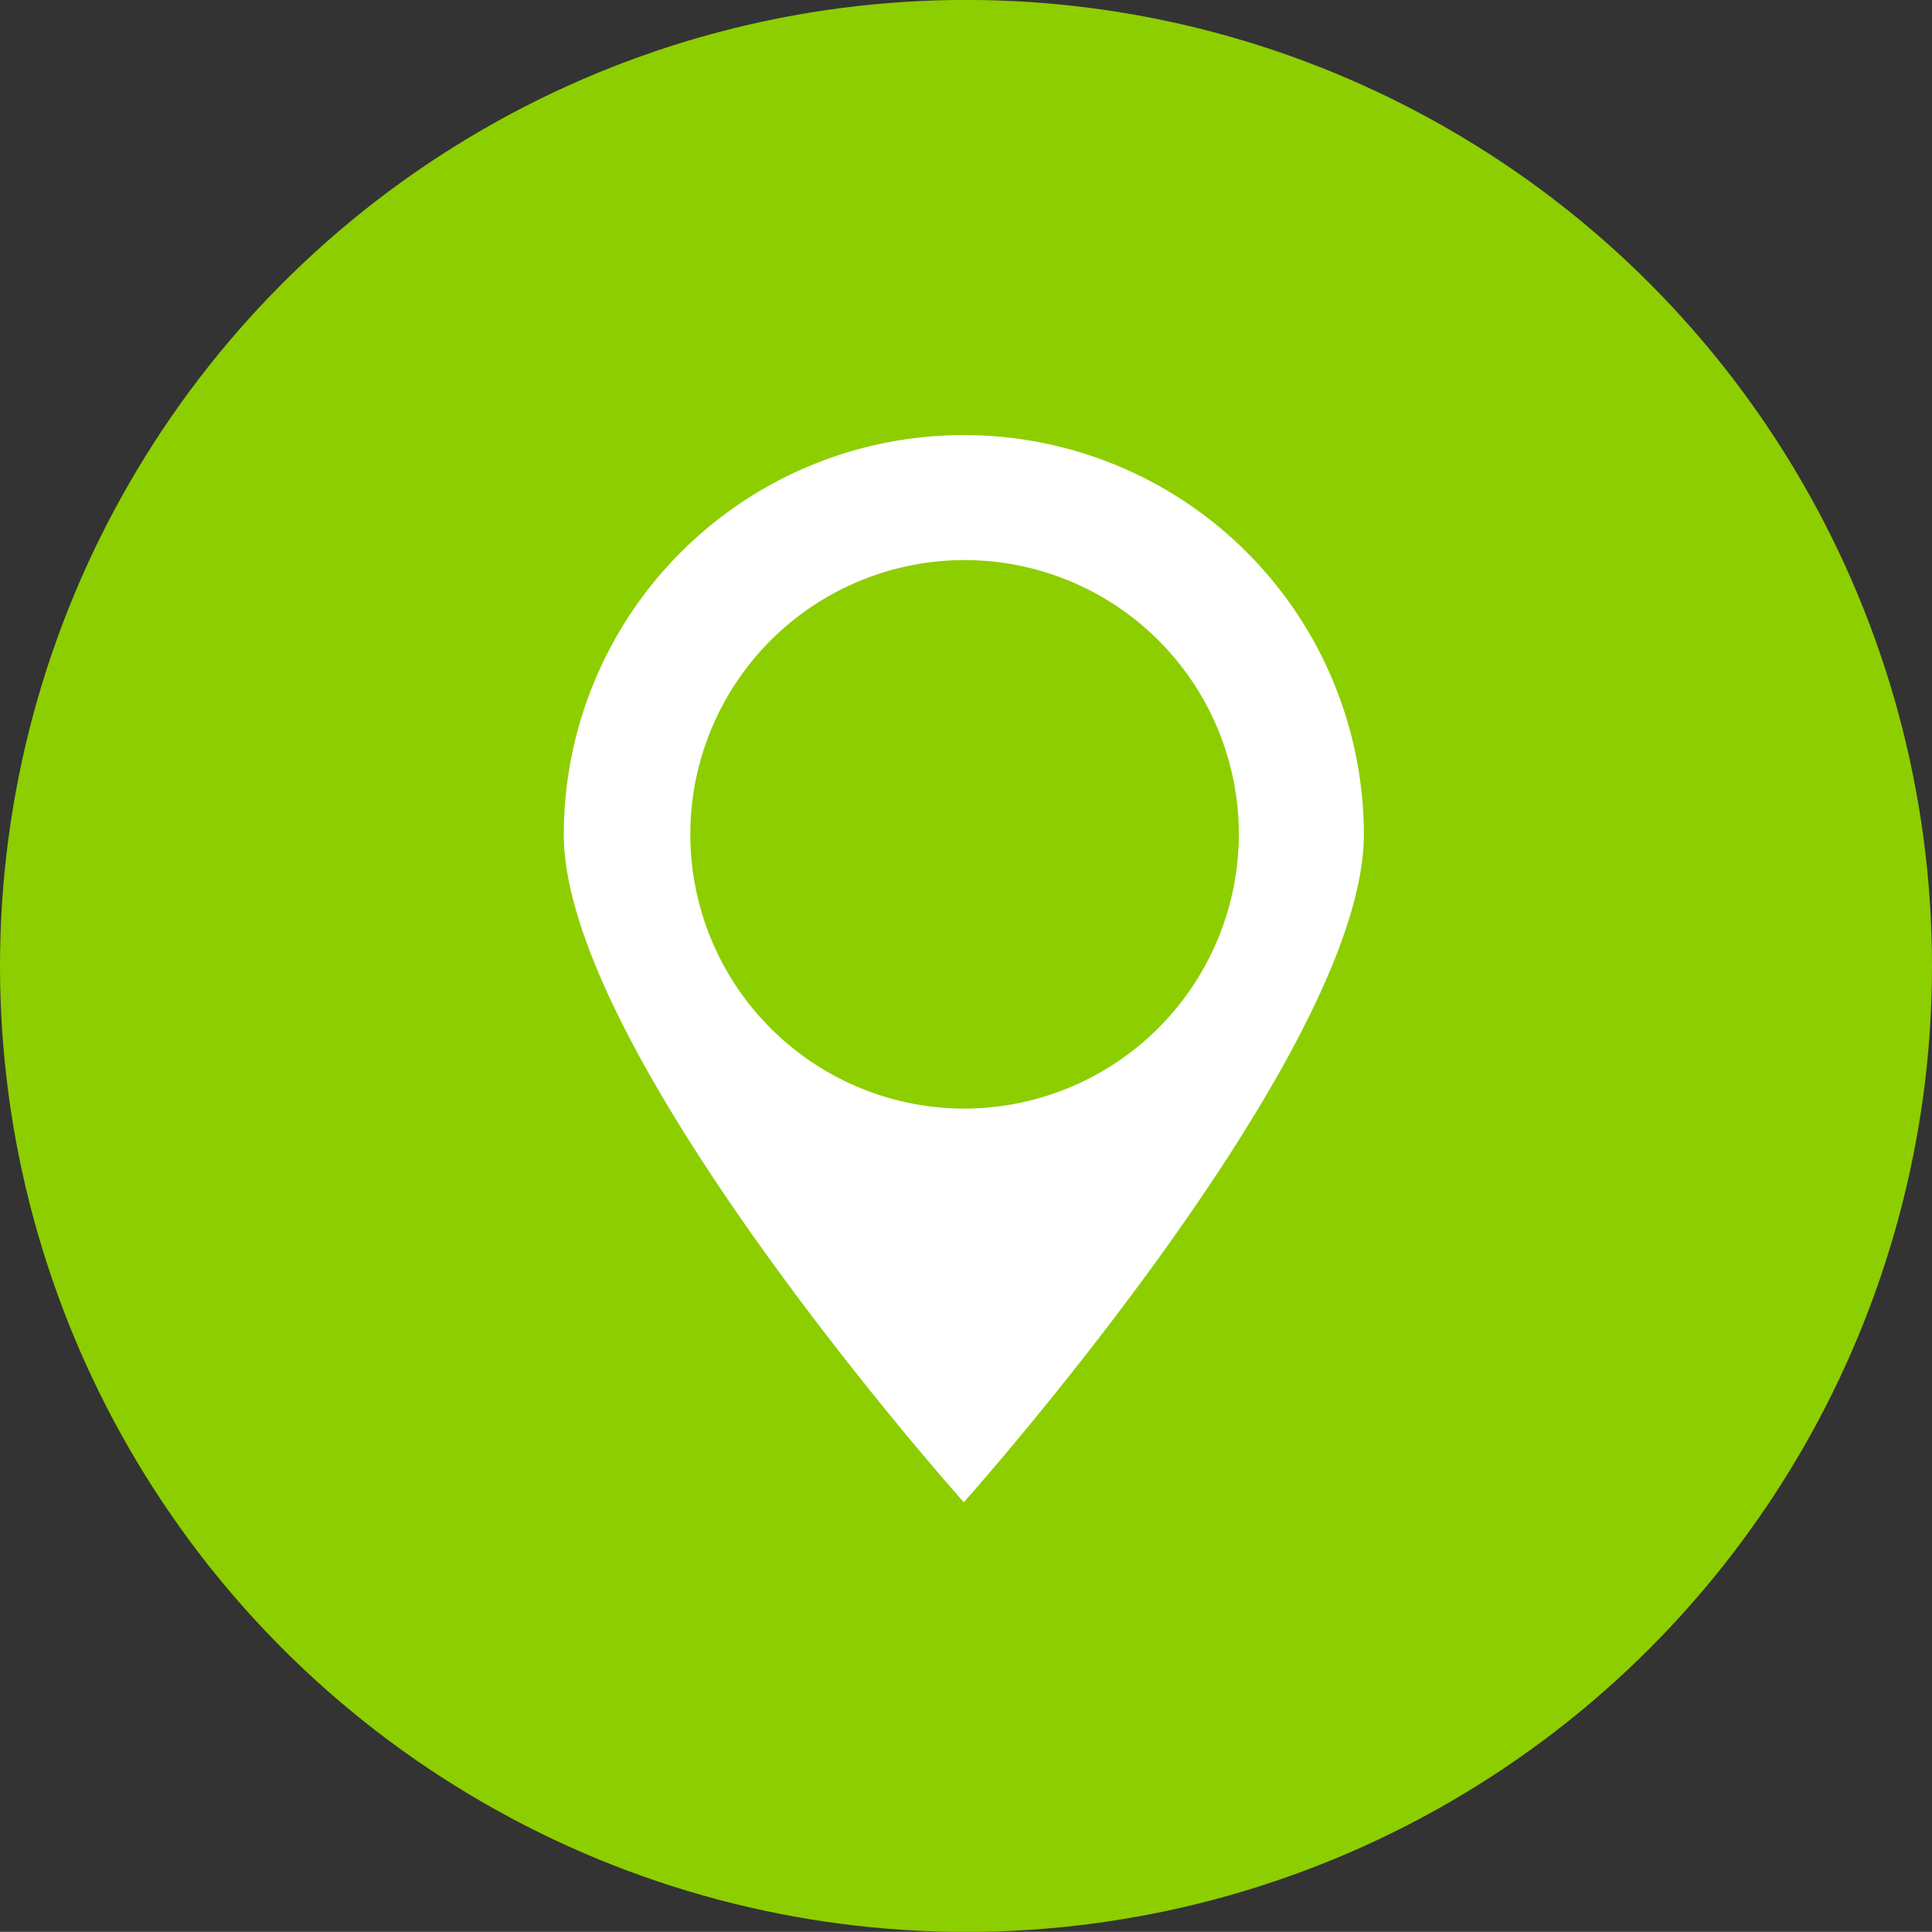 <svg id="icn_address01.svg" xmlns="http://www.w3.org/2000/svg" width="60.124" height="60.12" viewBox="0 0 60.124 60.12">
  <rect x="0" y="0" width="60.124" height="60.12" fill="#333333" stroke="none"/>
  <defs>
    <style>
      .cls-1 {
        fill: #8dce00;
      }

      .cls-2 {
        fill: #fff;
        fill-rule: evenodd;
      }
    </style>
  </defs>
  <circle id="楕円形_1" data-name="楕円形 1" class="cls-1" cx="30.062" cy="30.06" r="30.062"/>
  <path id="シェイプ_7" data-name="シェイプ 7" class="cls-2" d="M199.931,1239.48a12.442,12.442,0,0,0-12.448,12.43c0,6.85,12.448,20.78,12.448,20.78s12.45-13.93,12.45-20.78A12.443,12.443,0,0,0,199.931,1239.48Zm0,20.96a8.535,8.535,0,1,1,8.56-8.53A8.556,8.556,0,0,1,199.931,1260.44Z" transform="translate(-169.938 -1225.94)"/>
</svg>
